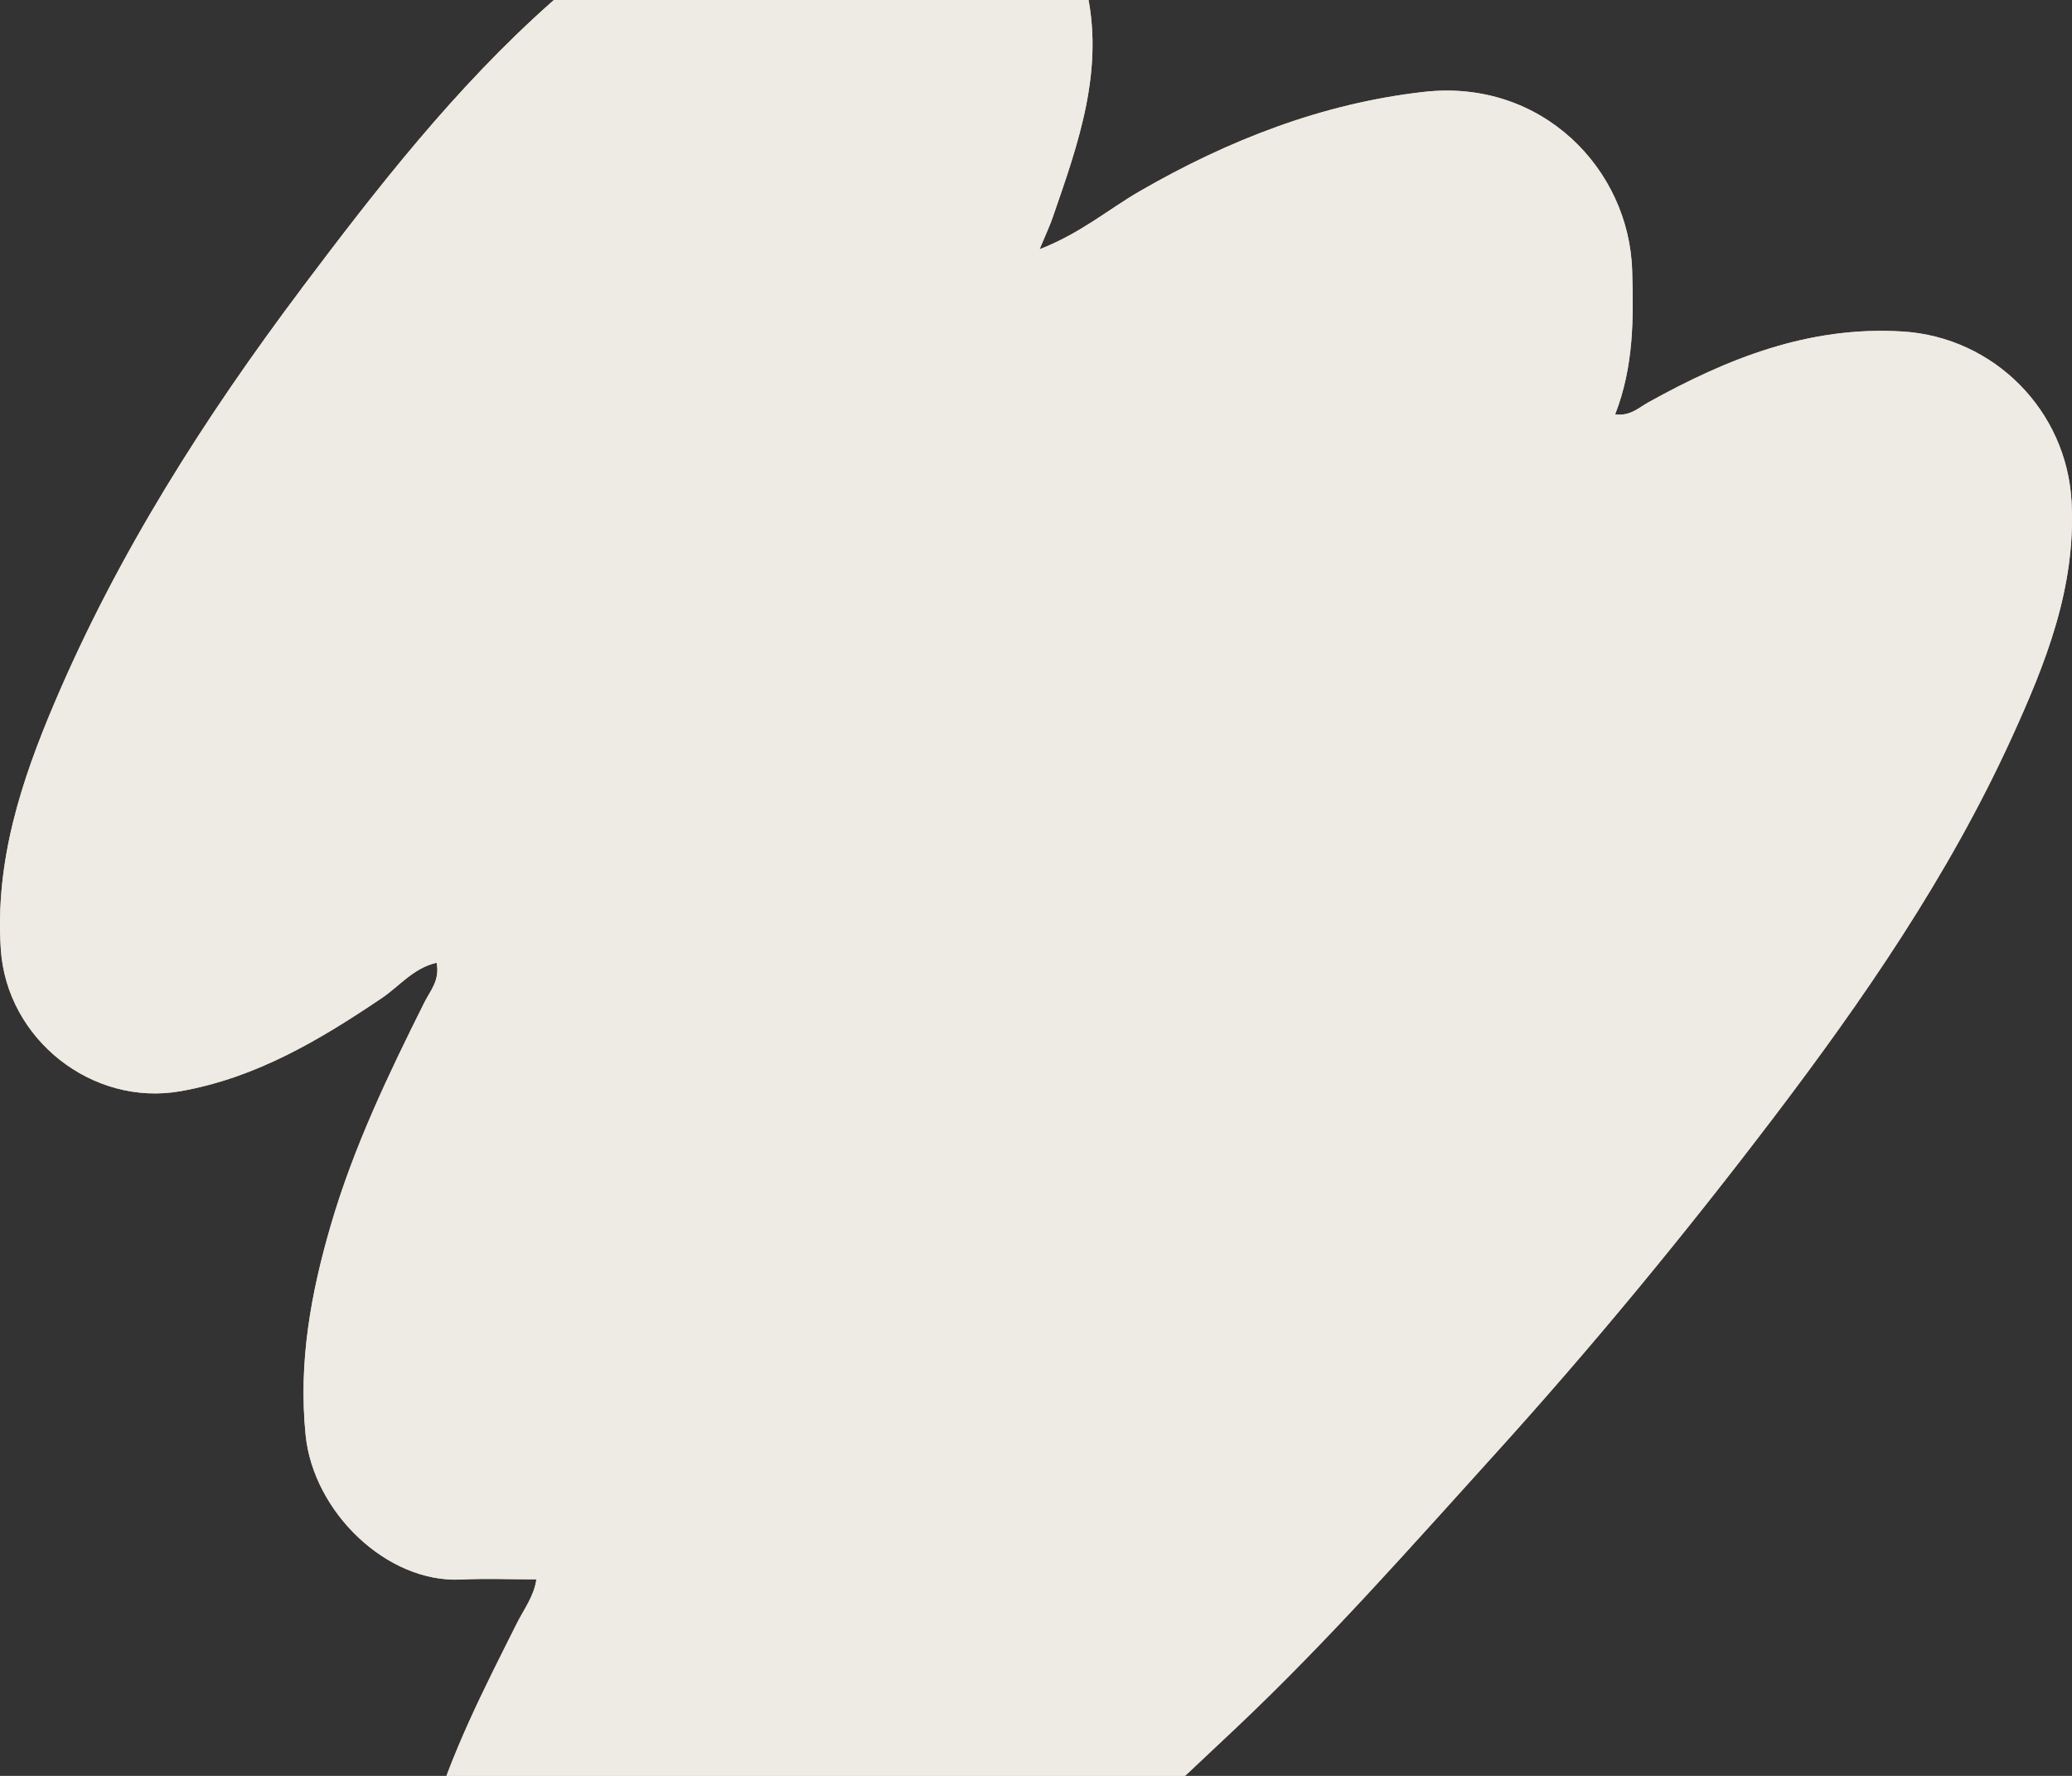 <svg xmlns="http://www.w3.org/2000/svg" xmlns:xlink="http://www.w3.org/1999/xlink" width="441" height="378" fill="none" xmlns:v="https://vecta.io/nano"><rect width="100%" height="100%" fill="#333333" stroke="none"/><use xlink:href="#B" fill="#ffbcc4"/><use xlink:href="#B" fill="#edebe3"/><defs ><path id="B" d="M64.142 61.474c-20.637 27.468-39.025 56.332-52.532 88.106C4.48 166.356-1.058 183.297.172 202.044c1.257 19.166 19.472 33.58 38.342 30.204 16.12-2.882 29.517-10.892 42.723-19.786 3.716-2.5 6.721-6.395 11.694-7.545.729 3.759-1.357 5.957-2.578 8.393-7.668 15.344-15.073 30.798-19.909 47.346-4.281 14.633-6.949 29.265-5.401 44.773 1.63 16.357 17.259 31.564 33.106 30.78 5.265-.256 10.547-.037 16.011-.037-.483 3.558-2.668 6.377-4.198 9.442-6.977 13.921-14.117 27.769-18.406 42.831-3.834 13.465-6.712 27.002-3.433 41.115 3.169 13.62 11.275 22.861 24.672 26.264 7.286 1.852 15.128 1.313 22.669-.21 16.775-3.394 31.393-11.549 45.691-20.544 30.255-19.039 56.384-43.113 82.186-67.525 19.38-18.336 37.012-38.36 54.927-58.138 20.674-22.825 40.218-46.562 58.843-71.037 19.426-25.534 37.632-51.944 51.029-81.291 7.258-15.91 13.716-32.002 12.768-50.211-1.011-19.495-16.53-35.104-35.974-36.308-19.936-1.232-37.295 5.756-54.125 15.089-2.059 1.14-3.798 2.956-7.05 2.564 3.999-10.29 3.917-20.444 3.625-30.588-.61-21.639-19.244-40.896-44.307-38.068-21.603 2.436-41.649 10.254-60.537 21.164-6.612 3.822-12.578 8.967-21.275 12.325 1.357-3.275 2.158-4.944 2.759-6.687 5.501-15.891 11.23-31.737 7.095-49.043-3.762-15.746-12.805-26.51-28.552-31.418-10.801-3.366-21.22-1.815-31.73 1.25-21.02 6.112-37.678 19.276-53.616 33.434-20.273 18.008-36.885 39.327-53.096 60.893h.018z"/></defs></svg>